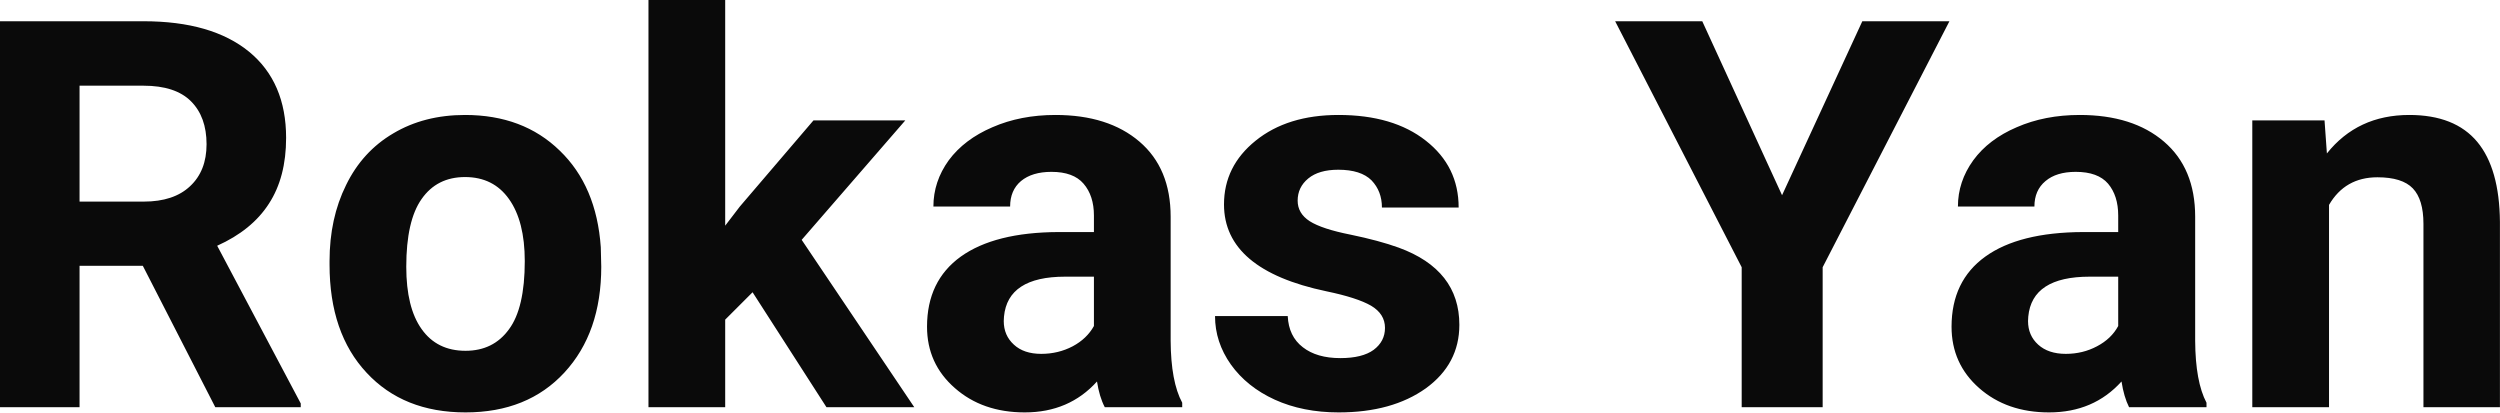 <?xml version="1.0" encoding="UTF-8" standalone="yes"?>
<svg xmlns="http://www.w3.org/2000/svg" width="100%" height="100%" viewBox="0 0 105.903 17.475" fill="#0A0A0A">
  <path d="M9.12 17.25L6.05 11.26L3.37 11.26L3.37 17.25L0 17.25L0 0.90L6.08 0.90Q8.97 0.90 10.55 2.19Q12.12 3.48 12.12 5.84L12.12 5.84Q12.12 7.51 11.39 8.63Q10.67 9.75 9.20 10.41L9.20 10.41L12.74 17.09L12.74 17.25L9.12 17.25ZM3.37 3.63L3.37 8.54L6.09 8.54Q7.36 8.54 8.05 7.89Q8.75 7.24 8.75 6.11L8.75 6.11Q8.75 4.95 8.09 4.29Q7.43 3.63 6.08 3.63L6.08 3.63L3.37 3.63ZM13.96 11.21L13.96 11.06Q13.96 9.25 14.66 7.84Q15.35 6.42 16.66 5.65Q17.97 4.87 19.70 4.87L19.70 4.87Q22.16 4.87 23.71 6.38Q25.27 7.88 25.45 10.47L25.45 10.47L25.47 11.30Q25.47 14.09 23.91 15.78Q22.35 17.47 19.72 17.47Q17.09 17.47 15.53 15.79Q13.96 14.11 13.96 11.21L13.96 11.21ZM17.21 11.30L17.21 11.30Q17.21 13.03 17.86 13.94Q18.51 14.86 19.72 14.86L19.72 14.86Q20.90 14.86 21.56 13.95Q22.23 13.05 22.23 11.06L22.23 11.06Q22.23 9.37 21.56 8.43Q20.90 7.50 19.70 7.50L19.70 7.50Q18.51 7.50 17.86 8.43Q17.21 9.35 17.21 11.30ZM35.01 17.25L31.88 12.38L30.72 13.54L30.72 17.25L27.47 17.25L27.47 0L30.72 0L30.72 9.56L31.34 8.75L34.46 5.10L38.35 5.10L33.96 10.16L38.73 17.25L35.01 17.25ZM50.08 17.25L46.80 17.25Q46.57 16.81 46.47 16.16L46.47 16.16Q45.29 17.47 43.41 17.47L43.41 17.47Q41.62 17.47 40.45 16.44Q39.27 15.41 39.27 13.84L39.27 13.84Q39.27 11.90 40.70 10.87Q42.14 9.84 44.84 9.83L44.84 9.83L46.34 9.83L46.34 9.13Q46.34 8.29 45.90 7.78Q45.47 7.28 44.54 7.28L44.54 7.28Q43.72 7.28 43.25 7.67Q42.79 8.06 42.79 8.75L42.79 8.75L39.54 8.75Q39.54 7.69 40.19 6.79Q40.85 5.90 42.04 5.39Q43.23 4.87 44.71 4.87L44.71 4.87Q46.95 4.87 48.27 6.00Q49.59 7.13 49.59 9.18L49.59 9.18L49.59 14.44Q49.60 16.17 50.08 17.06L50.08 17.06L50.08 17.25ZM44.11 14.99L44.11 14.99Q44.83 14.99 45.44 14.67Q46.04 14.35 46.34 13.81L46.34 13.81L46.34 11.72L45.12 11.72Q42.69 11.72 42.53 13.41L42.53 13.41L42.52 13.60Q42.52 14.21 42.95 14.60Q43.37 14.99 44.11 14.99ZM58.67 13.89L58.67 13.89Q58.67 13.30 58.08 12.95Q57.49 12.61 56.19 12.34L56.19 12.34Q51.85 11.43 51.85 8.66L51.85 8.66Q51.85 7.04 53.19 5.96Q54.54 4.87 56.70 4.87L56.70 4.87Q59.02 4.87 60.40 5.96Q61.79 7.05 61.79 8.79L61.79 8.79L58.54 8.79Q58.54 8.10 58.10 7.64Q57.65 7.19 56.69 7.19L56.69 7.19Q55.87 7.19 55.42 7.56Q54.97 7.93 54.97 8.50L54.97 8.50Q54.97 9.04 55.48 9.37Q56.00 9.70 57.21 9.94Q58.42 10.19 59.25 10.49L59.25 10.49Q61.82 11.43 61.82 13.76L61.82 13.76Q61.82 15.42 60.40 16.45Q58.97 17.47 56.71 17.47L56.71 17.47Q55.19 17.47 54.00 16.93Q52.82 16.39 52.14 15.44Q51.47 14.49 51.47 13.39L51.47 13.39L54.55 13.39Q54.59 14.25 55.19 14.71Q55.78 15.17 56.78 15.17L56.78 15.17Q57.71 15.17 58.19 14.82Q58.67 14.46 58.67 13.89ZM72.11 0.90L75.49 8.27L78.89 0.90L82.58 0.90L77.21 11.32L77.21 17.25L73.78 17.25L73.78 11.32L68.42 0.90L72.11 0.90ZM93.47 17.25L90.19 17.25Q89.97 16.81 89.87 16.16L89.87 16.16Q88.69 17.47 86.80 17.47L86.80 17.47Q85.01 17.47 83.84 16.44Q82.67 15.41 82.67 13.84L82.67 13.84Q82.67 11.90 84.10 10.87Q85.53 9.84 88.24 9.83L88.24 9.83L89.73 9.83L89.73 9.13Q89.73 8.29 89.30 7.78Q88.87 7.28 87.93 7.28L87.93 7.28Q87.11 7.28 86.65 7.67Q86.18 8.06 86.18 8.75L86.18 8.75L82.94 8.75Q82.94 7.69 83.59 6.79Q84.24 5.90 85.43 5.39Q86.62 4.87 88.10 4.87L88.10 4.87Q90.35 4.87 91.67 6.00Q92.99 7.13 92.99 9.18L92.99 9.18L92.99 14.44Q93.00 16.17 93.47 17.06L93.47 17.06L93.47 17.25ZM87.51 14.99L87.51 14.99Q88.23 14.99 88.83 14.67Q89.44 14.35 89.73 13.81L89.73 13.81L89.73 11.72L88.52 11.72Q86.08 11.72 85.92 13.41L85.92 13.41L85.91 13.60Q85.91 14.21 86.34 14.60Q86.77 14.99 87.51 14.99ZM95.41 5.10L98.47 5.10L98.57 6.50Q99.87 4.87 102.06 4.87L102.06 4.87Q103.99 4.87 104.94 6.01Q105.88 7.14 105.90 9.40L105.90 9.40L105.90 17.25L102.66 17.25L102.66 9.48Q102.66 8.45 102.21 7.98Q101.76 7.51 100.71 7.51L100.71 7.51Q99.34 7.51 98.66 8.68L98.66 8.68L98.66 17.25L95.41 17.25L95.41 5.10Z" preserveAspectRatio="none"/>
</svg>
